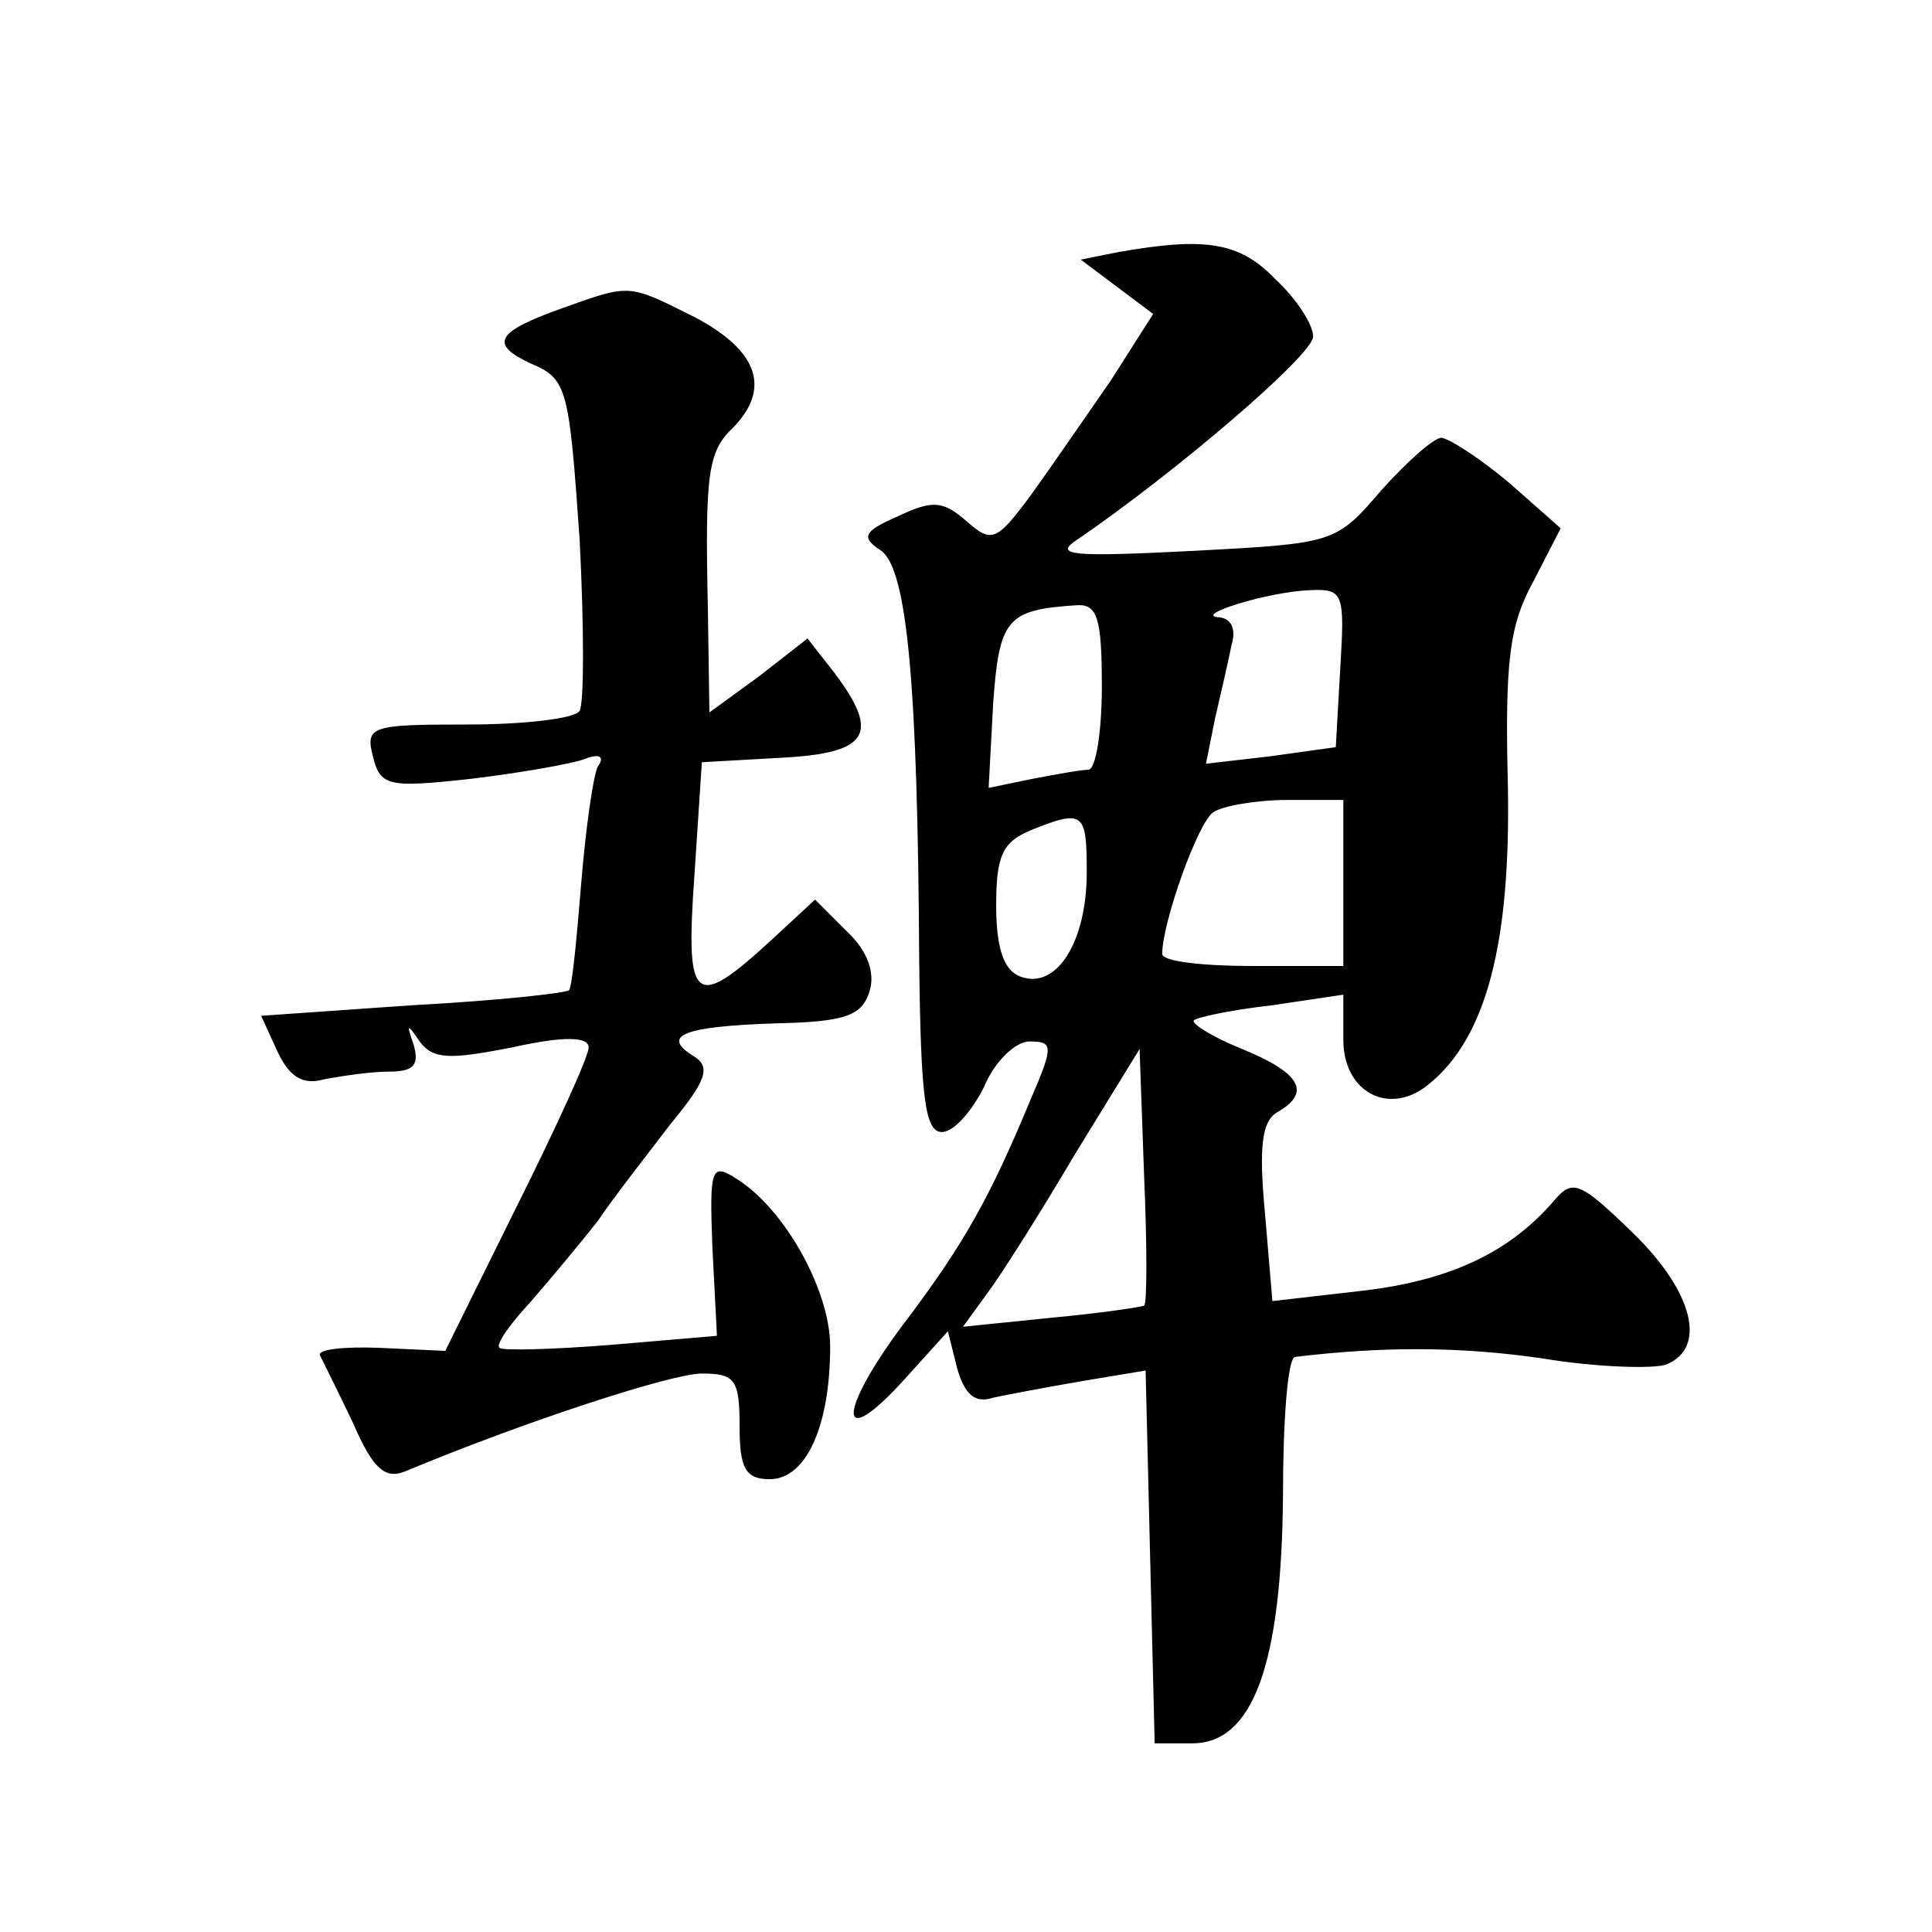<?xml version="1.0" standalone="no"?>
<!DOCTYPE svg PUBLIC "-//W3C//DTD SVG 20010904//EN"
 "http://www.w3.org/TR/2001/REC-SVG-20010904/DTD/svg10.dtd">
<svg version="1.0" xmlns="http://www.w3.org/2000/svg"
 width="128pt" height="128pt" viewBox="0 0 128 128"
 preserveAspectRatio="xMidYMid meet">
<g transform="translate(0,128) scale(0.1,-0.1)"
fill="#0" stroke="none">
<path d="M741 1113 l-25 -5 24 -18 24 -18 -28 -44 c-16 -23 -40 -58 -53 -76 -23
-31 -26 -32 -43 -17 -15 13 -22 14 -45 3 -23 -10 -25 -14 -11 -23 17 -13 24 -88
25 -272 1 -91 4 -113 15 -113 8 0 20 14 28 30 7 17 21 30 30 30 16 0 16 -3 1 -38
-27 -65 -44 -96 -85 -150 -44 -59 -43 -85 2 -35 l28 31 6 -24 c5 -18 12 -24 24
-20 9 2 36 7 59 11 l42 7 3 -124 3 -123 25 0 c40 0 59 52 60 163 0 50 3 92 8 93
58 7 109 7 164 -1 36 -6 74 -7 82 -4 27 11 18 48 -22 87 -35 34 -40 36 -52 22 -29
-34 -68 -53 -126 -60 l-61 -7 -5 59 c-4 43 -2 60 8 66 23 13 16 26 -23 42 -20 8
-34 17 -32 19 2 2 25 7 52 10 l47 7 0 -30 c0 -35 31 -51 57 -29 38 31 54 94 52
198 -2 82 1 106 17 135 l18 35 -34 30 c-19 16 -39 29 -45 30 -5 0 -23 -16 -40 -35
-30 -35 -31 -35 -125 -40 -79 -4 -92 -3 -77 7 66 45 157 123 157 135 0 8 -11 25
-25 38 -24 25 -47 28 -104 18z m147 -275 l-3 -53 -43 -6 -43 -5 6 30 c4 17 9 39
11 49 3 10 0 17 -8 18 -19 1 32 17 60 18 22 1 23 -2 20 -51z m-158 -13 c0 -30 -4
-55 -9 -55 -5 0 -21 -3 -37 -6 l-29 -6 3 56 c4 56 9 62 55 65 14 1 17 -8 17 -54z
m160 -130 l0 -55 -60 0 c-33 0 -60 3 -60 8 0 21 24 88 34 94 6 4 28 8 49 8 l37
0 0 -55z m-170 7 c0 -46 -20 -78 -44 -69 -11 4 -16 19 -16 47 0 33 4 42 23 50 35
14 37 12 37 -28z m38 -287 c-2 -1 -29 -5 -61 -8 l-59 -6 16 22 c9 12 35 53 58 92
l43 70 3 -84 c2 -46 2 -85 0 -86z M373 1076 c-45 -16 -49 -24 -21 -37 24 -10 25
-17 32 -116 3 -58 3 -109 0 -114 -3 -5 -36 -9 -74 -9 -64 0 -68 -1 -63 -21 5 -20
10 -21 65 -15 33 4 67 10 75 13 10 4 14 2 9 -5 -3 -6 -8 -41 -11 -78 -3 -37 -6
-68 -8 -70 -2 -2 -48 -7 -104 -10 l-100 -7 11 -24 c8 -17 17 -22 31 -18 11 2 30
5 42 5 17 0 21 4 17 18 -5 14 -4 14 4 2 9 -12 20 -12 61 -4 36 8 51 7 51 0 0 -6
-22 -54 -48 -106 l-47 -95 -43 2 c-24 1 -42 -1 -40 -5 2 -4 12 -24 22 -45 13 -30
21 -37 34 -32 79 33 177 65 197 65 22 0 25 -4 25 -35 0 -28 4 -35 20 -35 24 0 40
35 40 88 0 37 -30 91 -62 111 -17 11 -18 7 -16 -46 l3 -58 -70 -6 c-38 -3 -72 -4
-74 -2 -3 2 7 16 21 31 13 15 33 39 44 53 10 15 32 43 48 64 24 29 27 38 16 45
-23 14 -7 20 54 22 46 1 57 5 62 21 4 12 -1 27 -15 40 l-21 21 -27 -25 c-53 -49
-59 -45 -53 40 l5 76 53 3 c58 3 65 16 35 56 l-18 23 -32 -25 -33 -24 -1 68 c-2
91 0 105 17 121 25 26 16 51 -26 73 -44 22 -42 22 -87 6z"/>
</g>
</svg>
